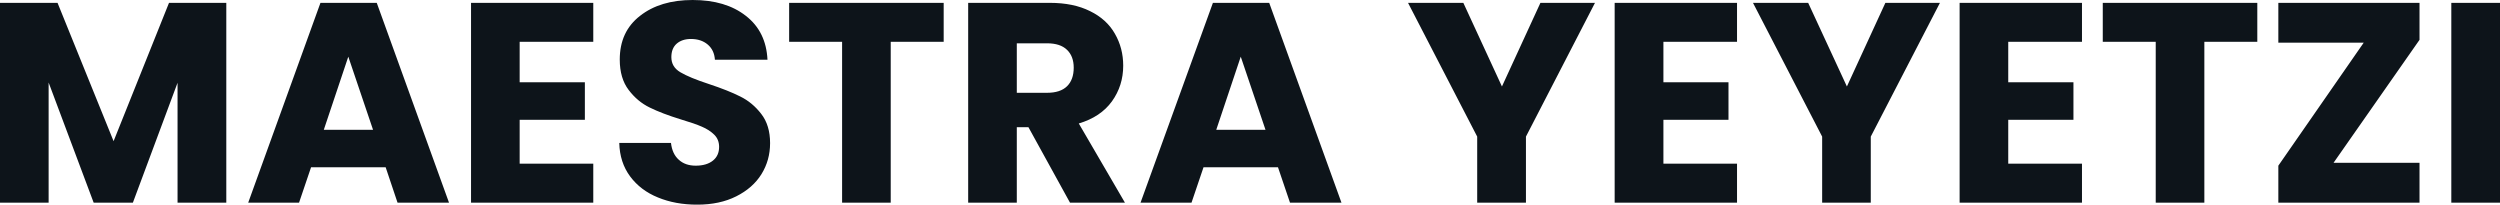 <svg fill="#0d141a" viewBox="0 0 202.055 16.537" height="100%" width="100%" xmlns="http://www.w3.org/2000/svg"><path preserveAspectRatio="none" d="M13.66 0.23L18.29 0.23L18.29 16.38L14.35 16.38L14.35 6.69L10.74 16.38L7.57 16.38L3.93 6.67L3.93 16.38L0 16.38L0 0.23L4.65 0.23L9.18 11.41L13.66 0.23ZM32.13 16.38L31.17 13.52L25.14 13.52L24.17 16.38L20.06 16.38L25.90 0.23L30.45 0.23L36.29 16.38L32.13 16.38ZM26.17 10.49L30.15 10.49L28.15 4.58L26.17 10.49ZM47.95 3.38L42.00 3.38L42.00 6.65L47.27 6.65L47.27 9.68L42.00 9.68L42.00 13.23L47.95 13.23L47.95 16.38L38.07 16.38L38.07 0.23L47.95 0.23L47.95 3.38ZM56.35 16.54Q54.58 16.54 53.18 15.96Q51.77 15.39 50.93 14.26Q50.09 13.13 50.05 11.55L50.05 11.55L54.23 11.55Q54.33 12.44 54.86 12.91Q55.38 13.39 56.23 13.39L56.23 13.39Q57.11 13.39 57.62 12.98Q58.12 12.58 58.12 11.87L58.12 11.87Q58.12 11.27 57.72 10.88Q57.32 10.49 56.73 10.24Q56.14 9.98 55.06 9.66L55.06 9.66Q53.50 9.18 52.51 8.69Q51.52 8.21 50.81 7.27Q50.09 6.33 50.09 4.81L50.09 4.81Q50.09 2.55 51.73 1.28Q53.36 0 55.98 0L55.98 0Q58.65 0 60.28 1.28Q61.92 2.55 62.03 4.83L62.03 4.83L57.78 4.83Q57.73 4.05 57.20 3.60Q56.67 3.15 55.84 3.15L55.84 3.15Q55.13 3.15 54.69 3.53Q54.26 3.91 54.26 4.62L54.26 4.62Q54.26 5.41 54.99 5.84Q55.73 6.28 57.29 6.79L57.29 6.79Q58.86 7.31 59.83 7.80Q60.81 8.28 61.52 9.20Q62.24 10.12 62.24 11.57L62.24 11.57Q62.24 12.95 61.54 14.08Q60.84 15.20 59.50 15.87Q58.17 16.54 56.35 16.54L56.35 16.54ZM63.78 0.23L76.27 0.23L76.27 3.38L71.99 3.38L71.99 16.38L68.06 16.38L68.06 3.38L63.78 3.38L63.78 0.23ZM90.92 16.38L86.48 16.38L83.12 10.28L82.18 10.28L82.18 16.38L78.25 16.38L78.25 0.23L84.85 0.23Q86.76 0.23 88.10 0.90Q89.45 1.56 90.11 2.73Q90.78 3.89 90.78 5.31L90.78 5.31Q90.78 6.92 89.87 8.19Q88.96 9.45 87.19 9.98L87.19 9.98L90.92 16.38ZM82.18 3.50L82.18 7.50L84.62 7.50Q85.70 7.50 86.24 6.97Q86.78 6.44 86.78 5.47L86.78 5.47Q86.78 4.55 86.24 4.03Q85.70 3.50 84.62 3.50L84.62 3.50L82.18 3.50ZM104.26 16.38L103.29 13.52L97.27 13.52L96.30 16.38L92.18 16.38L98.03 0.23L102.58 0.23L108.42 16.38L104.26 16.38ZM98.30 10.49L102.28 10.49L100.28 4.58L98.30 10.49ZM124.50 0.23L128.91 0.23L123.33 11.04L123.33 16.38L119.39 16.38L119.39 11.04L113.80 0.23L118.27 0.23L121.39 6.99L124.50 0.23ZM140.39 3.38L134.44 3.38L134.44 6.65L139.70 6.65L139.70 9.68L134.44 9.68L134.44 13.23L140.39 13.23L140.39 16.38L130.50 16.38L130.50 0.23L140.39 0.23L140.39 3.38ZM152.38 0.23L156.79 0.23L151.20 11.04L151.20 16.38L147.27 16.38L147.27 11.04L141.68 0.23L146.14 0.23L149.27 6.99L152.38 0.23ZM168.27 3.38L162.31 3.38L162.31 6.65L167.58 6.65L167.58 9.68L162.31 9.68L162.31 13.23L168.27 13.23L168.27 16.38L158.38 16.38L158.38 0.23L168.27 0.23L168.27 3.38ZM169.95 0.23L182.44 0.23L182.44 3.38L178.16 3.38L178.16 16.38L174.23 16.38L174.23 3.38L169.95 3.38L169.95 0.23ZM195.55 3.22L188.60 13.16L195.55 13.16L195.55 16.38L184.14 16.38L184.14 13.39L191.04 3.45L184.14 3.45L184.14 0.23L195.55 0.23L195.55 3.22ZM198.12 0.23L202.06 0.23L202.06 16.38L198.12 16.38L198.12 0.23Z"></path></svg>